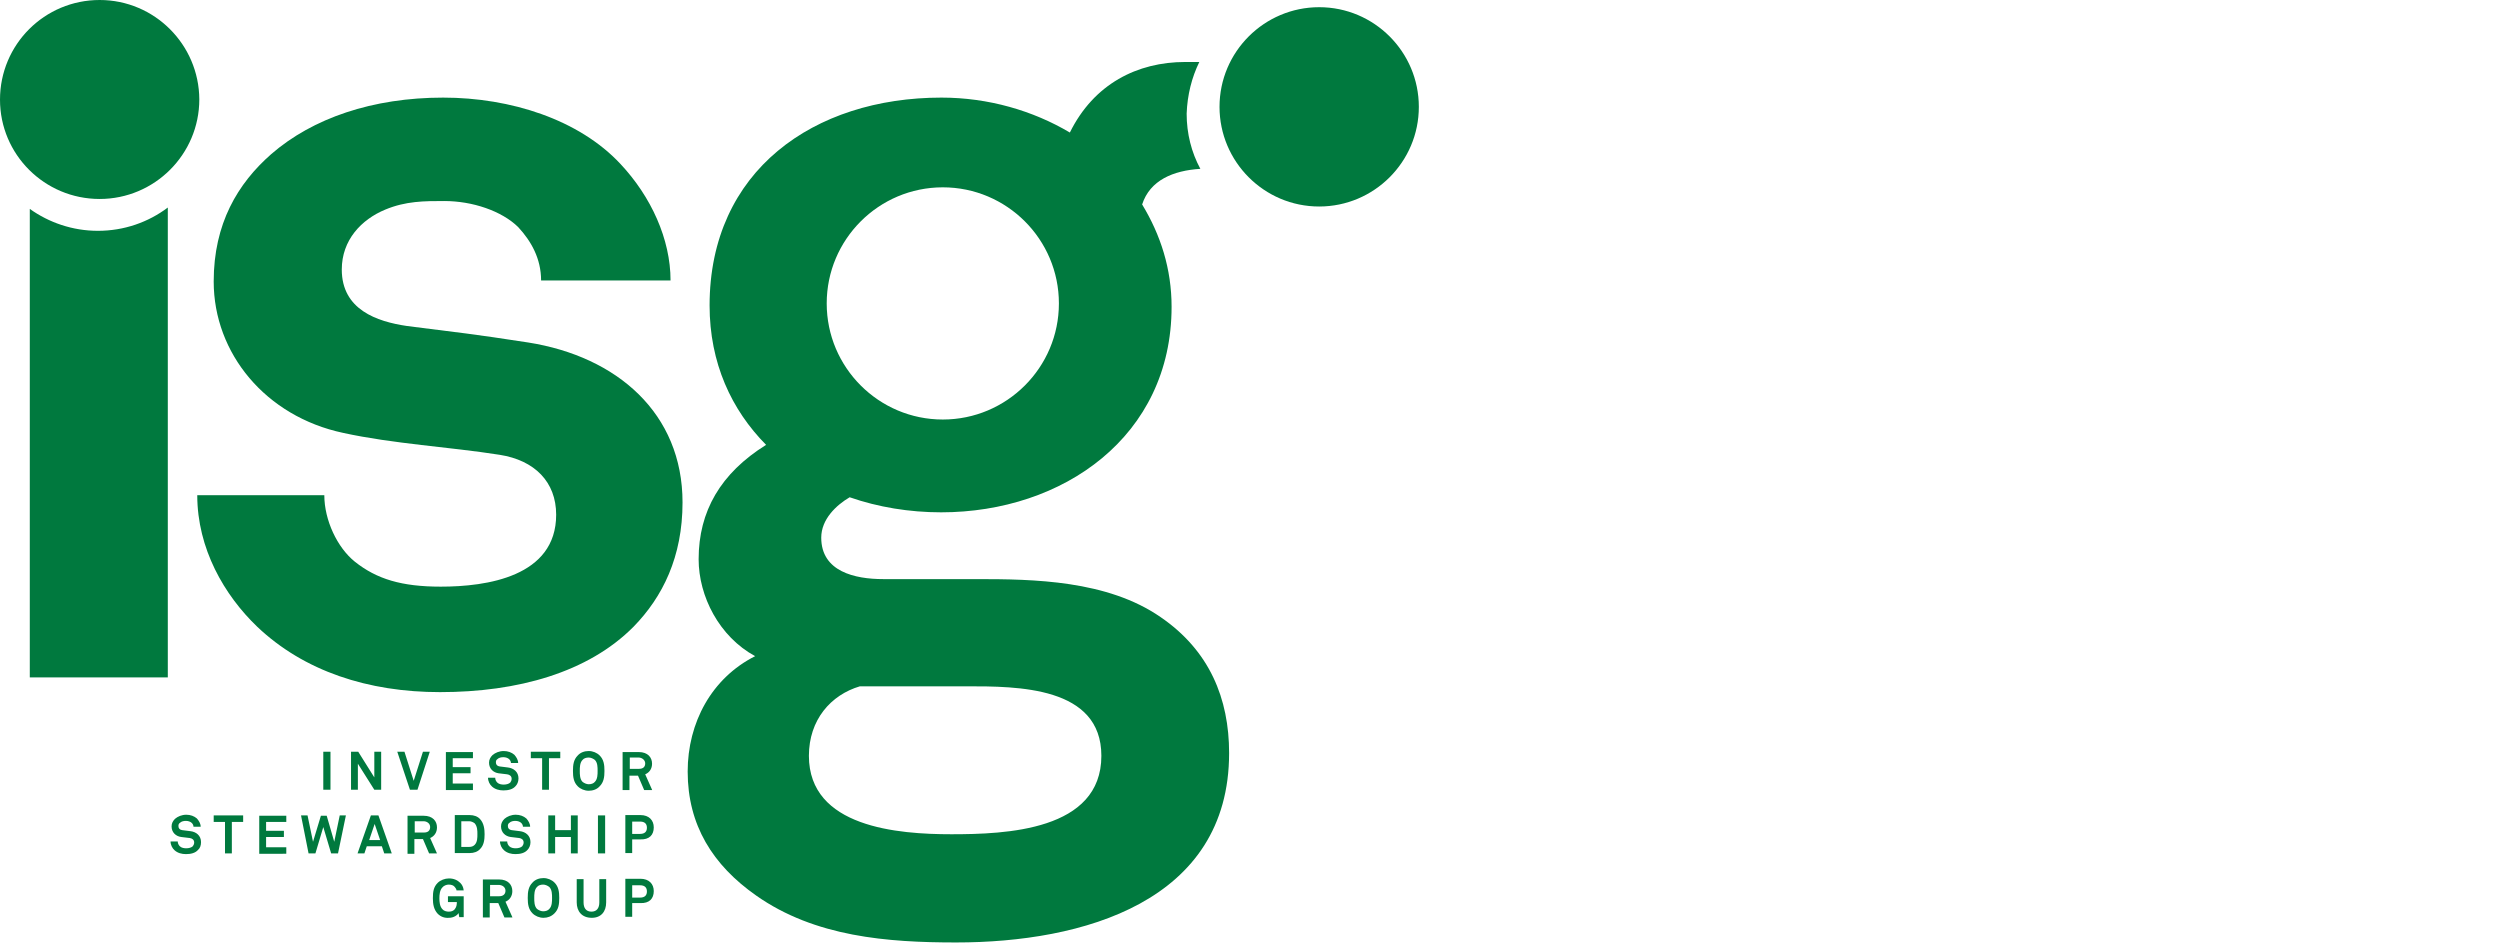 <?xml version="1.0" encoding="utf-8"?>
<!-- Generator: Adobe Illustrator 22.0.1, SVG Export Plug-In . SVG Version: 6.00 Build 0)  -->
<svg version="1.1" id="Layer_1" xmlns="http://www.w3.org/2000/svg" xmlns:xlink="http://www.w3.org/1999/xlink" x="0px" y="0px"
	 viewBox="0 0 730 276" style="enable-background:new 0 0 730 276;" xml:space="preserve">
<style type="text/css">
	.st0{fill:#00793E;}
</style>
<g>
	<path class="st0" d="M199.3,146.7c0-26-19.1-42.6-45.1-46.7c-16.2-2.5-20.3-2.9-35.3-4.8c-8.9-1.3-19.1-4.8-19.1-16.5
		c0-8.6,5.7-14.6,12.7-17.5c6-2.5,11.4-2.5,17.2-2.5c8.3,0,16.8,2.9,21.6,7.6c3.8,4.1,6.7,9.2,6.7,15.6h37.8
		c0-12.1-5.7-24.5-14.6-34c-12.1-13-32.1-19.4-51.8-19.4c-20.6,0-38.1,6-50.2,16.5c-9.8,8.6-16.8,20.3-16.8,37.2
		c0,21,15.2,39.4,37.8,44.2c14.6,3.2,31.1,4.1,45.7,6.4c10.2,1.6,16.5,7.9,16.5,17.5c0,18.1-20.3,21-33.7,21
		c-11.4,0-18.7-2.2-25.1-7.3c-5.1-4.1-8.9-12.1-8.9-19.4H57.6c0,15.6,7.9,29.2,17.5,38.4c13.7,13,32.4,19.1,53.4,19.1
		c22.6,0,43.2-5.7,56.5-19.1C193.5,174.3,199.3,162.6,199.3,146.7L199.3,146.7z"/>
	<path class="st0" d="M135.4,267.8v-6.1h-4.6v1.7h2.6c0,0.8-0.1,1.5-0.7,2.2c-0.4,0.4-0.9,0.6-1.7,0.6c-0.6,0-1.4-0.2-1.8-0.7
		c-0.8-0.8-0.9-2.2-0.9-3.2c0-1,0.1-2.4,0.9-3.2c0.4-0.5,1.2-0.8,1.8-0.8c0.8,0,1.4,0.2,1.8,0.7c0.2,0.3,0.5,0.6,0.5,1h2.1
		c-0.1-1-0.5-1.7-1-2.2c-0.8-0.8-1.9-1.3-3.3-1.3c-1.2,0-2.5,0.5-3.3,1.3c-1.2,1.2-1.4,2.6-1.4,4.5c0,1.8,0.3,3.3,1.4,4.5
		c0.9,0.9,2,1.3,3.3,1.2c1.4,0,2.5-0.8,2.8-1.4l0.2,1.2H135.4L135.4,267.8z M149.6,267.8l-2-4.5c1.2-0.5,2-1.6,2-3.1
		c0-1.8-1.2-3.4-3.9-3.4H141v11.1h2v-4.2h2.5l1.8,4.2H149.6L149.6,267.8z M147.6,260.1c0,1-0.7,1.6-1.8,1.6h-2.7v-3.3h2.7
		C146.9,258.5,147.6,259.2,147.6,260.1L147.6,260.1z M163.3,262.2c0-1.8-0.2-3.3-1.4-4.5c-0.8-0.8-2-1.3-3.2-1.3
		c-1.2,0-2.4,0.4-3.2,1.3c-1.2,1.2-1.4,2.7-1.4,4.5c0,1.8,0.2,3.3,1.4,4.5c0.8,0.8,2,1.3,3.2,1.3c1.2,0,2.3-0.4,3.2-1.3
		C163.1,265.5,163.3,264.1,163.3,262.2L163.3,262.2z M161.2,262.2c0,1,0,2.4-0.8,3.2c-0.4,0.5-1.1,0.7-1.8,0.7
		c-0.6,0-1.3-0.3-1.8-0.7c-0.8-0.8-0.8-2.2-0.8-3.2c0-1,0-2.4,0.8-3.2c0.4-0.5,1.1-0.7,1.8-0.7c0.6,0,1.3,0.3,1.8,0.7
		C161.2,259.8,161.2,261.2,161.2,262.2L161.2,262.2z M177,263.5v-6.8h-2v6.8c0,1.6-0.7,2.7-2.3,2.7c-1.6,0-2.3-1.1-2.3-2.7v-6.8h-2
		v6.8c0,2.6,1.5,4.5,4.4,4.5C175.5,268,177,266.2,177,263.5L177,263.5z M190.9,260.2c0-2.1-1.4-3.6-3.9-3.6h-4.4v11.1h2v-4h2.4
		C189.6,263.8,190.9,262.4,190.9,260.2L190.9,260.2z M188.9,260.3c0,1.1-0.6,1.8-2,1.8h-2.3v-3.6h2.3
		C188.3,258.5,188.9,259.2,188.9,260.3L188.9,260.3z"/>
	<path class="st0" d="M58.7,245.9c0-1.9-1.4-3-3.1-3.2c-0.7-0.1-1.7-0.2-2.4-0.3c-0.7-0.1-1.1-0.5-1.1-1.2c0-0.4,0.1-0.7,0.4-0.9
		c0.5-0.5,1.2-0.6,1.8-0.6c0.6,0,1.3,0.2,1.7,0.6c0.3,0.3,0.5,0.7,0.5,1.1h2.1c0-0.9-0.5-1.7-1.1-2.4c-0.8-0.7-1.9-1.1-3.1-1.1
		c-1.3,0-2.5,0.5-3.3,1.2c-0.6,0.6-1,1.3-1,2.2c0,1.8,1.3,2.9,2.8,3.1c0.7,0.1,1.7,0.2,2.5,0.3c0.7,0.1,1.3,0.5,1.3,1.3
		c0,0.5-0.2,0.8-0.4,1.1c-0.4,0.4-1.2,0.6-1.9,0.6c-0.6,0-1.4-0.1-1.9-0.6c-0.3-0.3-0.6-0.8-0.6-1.4h-2.1c0,1,0.5,2,1.2,2.6
		c0.9,0.8,2.1,1.1,3.3,1.1c1.4,0,2.7-0.3,3.5-1.2C58.4,247.7,58.7,246.9,58.7,245.9L58.7,245.9z M71,240v-1.9h-8.6v1.9h3.3v9.2h2
		V240H71L71,240z M83.6,249.2v-1.8h-5.9v-3h5.2v-1.8h-5.2v-2.6h5.9v-1.8h-7.9v11.1H83.6L83.6,249.2z M101,238.1h-1.8l-1.6,7.7
		l-2.2-7.6h-1.7l-2.3,7.6l-1.6-7.7h-1.9l2.2,11.1h2l2.3-7.7l2.3,7.7h2L101,238.1L101,238.1z M114.4,249.2l-3.9-11.1h-2.2l-3.9,11.1
		h2l0.7-2.1h4.4l0.7,2.1H114.4L114.4,249.2z M111,245.3h-3.2l1.6-4.7L111,245.3L111,245.3z M127.6,249.2l-2-4.5c1.2-0.5,2-1.6,2-3.1
		c0-1.8-1.2-3.4-3.9-3.4h-4.7v11.1h2V245h2.5l1.8,4.2H127.6L127.6,249.2z M125.6,241.5c0,1.1-0.7,1.6-1.8,1.6h-2.7v-3.3h2.7
		C124.9,239.9,125.6,240.6,125.6,241.5L125.6,241.5z M141.5,243.6c0-1.5-0.2-3.2-1.3-4.4c-0.7-0.8-1.8-1.2-3.1-1.2h-4.3v11.1h4.3
		c1.3,0,2.4-0.4,3.1-1.2C141.3,246.8,141.5,245.2,141.5,243.6L141.5,243.6z M139.4,243.6c0,1,0,2.3-0.8,3.1
		c-0.4,0.4-0.9,0.6-1.6,0.6h-2.3v-7.5h2.3c0.6,0,1.2,0.3,1.6,0.6C139.4,241.3,139.4,242.6,139.4,243.6L139.4,243.6z M154.9,245.9
		c0-1.9-1.4-3-3.1-3.2c-0.7-0.1-1.7-0.2-2.4-0.3c-0.7-0.1-1.1-0.5-1.1-1.2c0-0.4,0.1-0.7,0.4-0.9c0.5-0.5,1.2-0.6,1.8-0.6
		c0.6,0,1.3,0.2,1.7,0.6c0.3,0.3,0.5,0.7,0.5,1.1h2.1c0-0.9-0.5-1.7-1.1-2.4c-0.8-0.7-1.9-1.1-3.1-1.1c-1.3,0-2.5,0.5-3.3,1.2
		c-0.6,0.6-1,1.3-1,2.2c0,1.8,1.3,2.9,2.8,3.1c0.7,0.1,1.7,0.2,2.5,0.3c0.7,0.1,1.3,0.5,1.3,1.3c0,0.5-0.2,0.8-0.4,1.1
		c-0.4,0.4-1.2,0.6-1.9,0.6c-0.6,0-1.4-0.1-1.9-0.6c-0.3-0.3-0.6-0.8-0.6-1.4H146c0,1,0.5,2,1.2,2.6c0.9,0.8,2.1,1.1,3.3,1.1
		c1.4,0,2.7-0.3,3.5-1.2C154.5,247.7,154.9,246.9,154.9,245.9L154.9,245.9z M168.7,249.2v-11.1h-2v4.3h-4.6v-4.3h-2v11.1h2v-4.8h4.6
		v4.8H168.7L168.7,249.2z M176.7,249.2v-11.1h-2.1v11.1H176.7L176.7,249.2z M190.9,241.6c0-2.1-1.4-3.6-3.9-3.6h-4.4v11.1h2v-4h2.4
		C189.6,245.2,190.9,243.8,190.9,241.6L190.9,241.6z M188.9,241.7c0,1.1-0.6,1.8-2,1.8h-2.3v-3.6h2.3
		C188.3,239.9,188.9,240.6,188.9,241.7L188.9,241.7z"/>
	<path class="st0" d="M96.5,230.6v-11.1h-2.1v11.1H96.5L96.5,230.6z M111.3,230.6v-11.1h-2v7.5l-4.7-7.5h-2.1v11.1h2V223l4.8,7.6
		H111.3L111.3,230.6z M125.5,219.5h-2l-2.7,8.5l-2.7-8.5H116l3.7,11.1h2.2L125.5,219.5L125.5,219.5z M138.1,230.6v-1.8h-5.9v-3h5.2
		v-1.8h-5.2v-2.6h5.9v-1.8h-7.9v11.1H138.1L138.1,230.6z M151.4,227.3c0-1.9-1.4-3-3.1-3.2c-0.7-0.1-1.7-0.2-2.4-0.3
		c-0.7-0.1-1.1-0.5-1.1-1.2c0-0.4,0.1-0.7,0.4-0.9c0.5-0.5,1.2-0.6,1.8-0.6c0.6,0,1.3,0.2,1.7,0.6c0.3,0.3,0.5,0.7,0.5,1.1h2.1
		c0-0.9-0.5-1.7-1.1-2.4c-0.8-0.7-1.9-1.1-3.1-1.1c-1.3,0-2.5,0.5-3.3,1.2c-0.6,0.6-1,1.3-1,2.2c0,1.8,1.3,2.9,2.8,3.1
		c0.7,0.1,1.7,0.2,2.5,0.3c0.7,0.1,1.3,0.5,1.3,1.3c0,0.5-0.2,0.8-0.4,1.1c-0.4,0.4-1.2,0.6-1.9,0.6c-0.6,0-1.4-0.1-1.9-0.6
		c-0.3-0.3-0.6-0.8-0.6-1.4h-2.1c0,1,0.5,2,1.2,2.6c0.9,0.8,2.1,1.1,3.3,1.1c1.4,0,2.7-0.3,3.5-1.2
		C151,229.1,151.4,228.3,151.4,227.3L151.4,227.3z M163.6,221.4v-1.9H155v1.9h3.3v9.2h2v-9.2H163.6L163.6,221.4z M176.5,225.1
		c0-1.8-0.2-3.3-1.4-4.5c-0.8-0.8-2-1.3-3.2-1.3c-1.2,0-2.4,0.4-3.2,1.3c-1.2,1.2-1.4,2.7-1.4,4.5c0,1.8,0.2,3.3,1.4,4.5
		c0.8,0.8,2,1.3,3.2,1.3c1.2,0,2.4-0.4,3.2-1.3C176.3,228.4,176.5,226.9,176.5,225.1L176.5,225.1z M174.5,225.1c0,1,0,2.4-0.8,3.2
		c-0.4,0.5-1.1,0.7-1.8,0.7c-0.6,0-1.3-0.3-1.8-0.7c-0.8-0.8-0.8-2.2-0.8-3.2c0-1,0-2.4,0.8-3.2c0.4-0.5,1.1-0.7,1.8-0.7
		c0.6,0,1.3,0.3,1.8,0.7C174.5,222.7,174.5,224,174.5,225.1L174.5,225.1z M190.4,230.6l-2-4.5c1.2-0.5,2-1.6,2-3.1
		c0-1.8-1.2-3.4-3.9-3.4h-4.7v11.1h2v-4.2h2.5l1.8,4.2H190.4L190.4,230.6z M188.4,222.9c0,1.1-0.7,1.6-1.8,1.6h-2.7v-3.3h2.7
		C187.7,221.3,188.4,222.1,188.4,222.9L188.4,222.9z"/>
	<path class="st0" d="M350.2,18.1c-1.6,0-3.1,0-4.1,0c-14,0-26.7,6.4-33.7,20.6c-10.8-6.4-23.8-10.2-37.5-10.2
		c-37.2,0-67.7,21.3-67.7,60.7c0,16.8,6.4,30.5,16.5,40.7c-13.3,8.3-19.7,19.4-19.7,33.4c0,10.8,6,22.6,16.5,28.3
		c-12.7,6.4-19.7,19.4-19.7,33.7c0,15.6,7.3,27.3,20,36.2c17.2,12.1,38.4,13.7,58.4,13.7c36.8,0,79.7-11.8,79.7-55.3
		c0-15.9-5.7-29.9-20-39.7c-15.6-10.8-37.2-11.1-53.7-11.1h-27.3c-8.3,0-18.1-2.2-18.1-12.1c0-5.4,4.4-9.5,8.3-11.8
		c8.3,2.9,17.5,4.4,26.7,4.4c35.6,0,67.3-22.2,67.3-60c0-11.1-3.2-21-8.6-29.9c2.3-7.1,9.1-9.9,17-10.4c-2.6-4.8-4-10.3-4-16.1
		C346.7,27.7,348,22.6,350.2,18.1L350.2,18.1z M236.2,220.7c0-10.5,6.4-17.8,14.9-20.3h31.1c14.9,0,39.4,0,39.4,20.3
		c0,21.9-28,22.9-43.8,22.9C262.2,243.6,236.2,241.6,236.2,220.7L236.2,220.7z M309.2,88.6c0,18.7-15.2,33.9-33.9,33.9
		s-33.9-15.2-33.9-33.9c0-18.7,15.2-33.9,33.9-33.9S309.2,69.9,309.2,88.6L309.2,88.6z"/>
	<path class="st0" d="M28.6,67.4c-7.4,0-14.3-2.4-19.9-6.4v136.8H49V60.6C43.3,64.9,36.2,67.4,28.6,67.4L28.6,67.4z"/>
	<path class="st0" d="M385.2,60.3c16,0,29.1-13,29.1-29.1c0-16-13-29.1-29.1-29.1c-16,0-29.1,13-29.1,29.1
		C356.1,47.2,369.1,60.3,385.2,60.3L385.2,60.3z"/>
	<path class="st0" d="M29.1,58.1c16,0,29.1-13,29.1-29.1C58.1,13,45.1,0,29.1,0C13,0,0,13,0,29.1C0,45.1,13,58.1,29.1,58.1
		L29.1,58.1z"/>
</g>
</svg>
